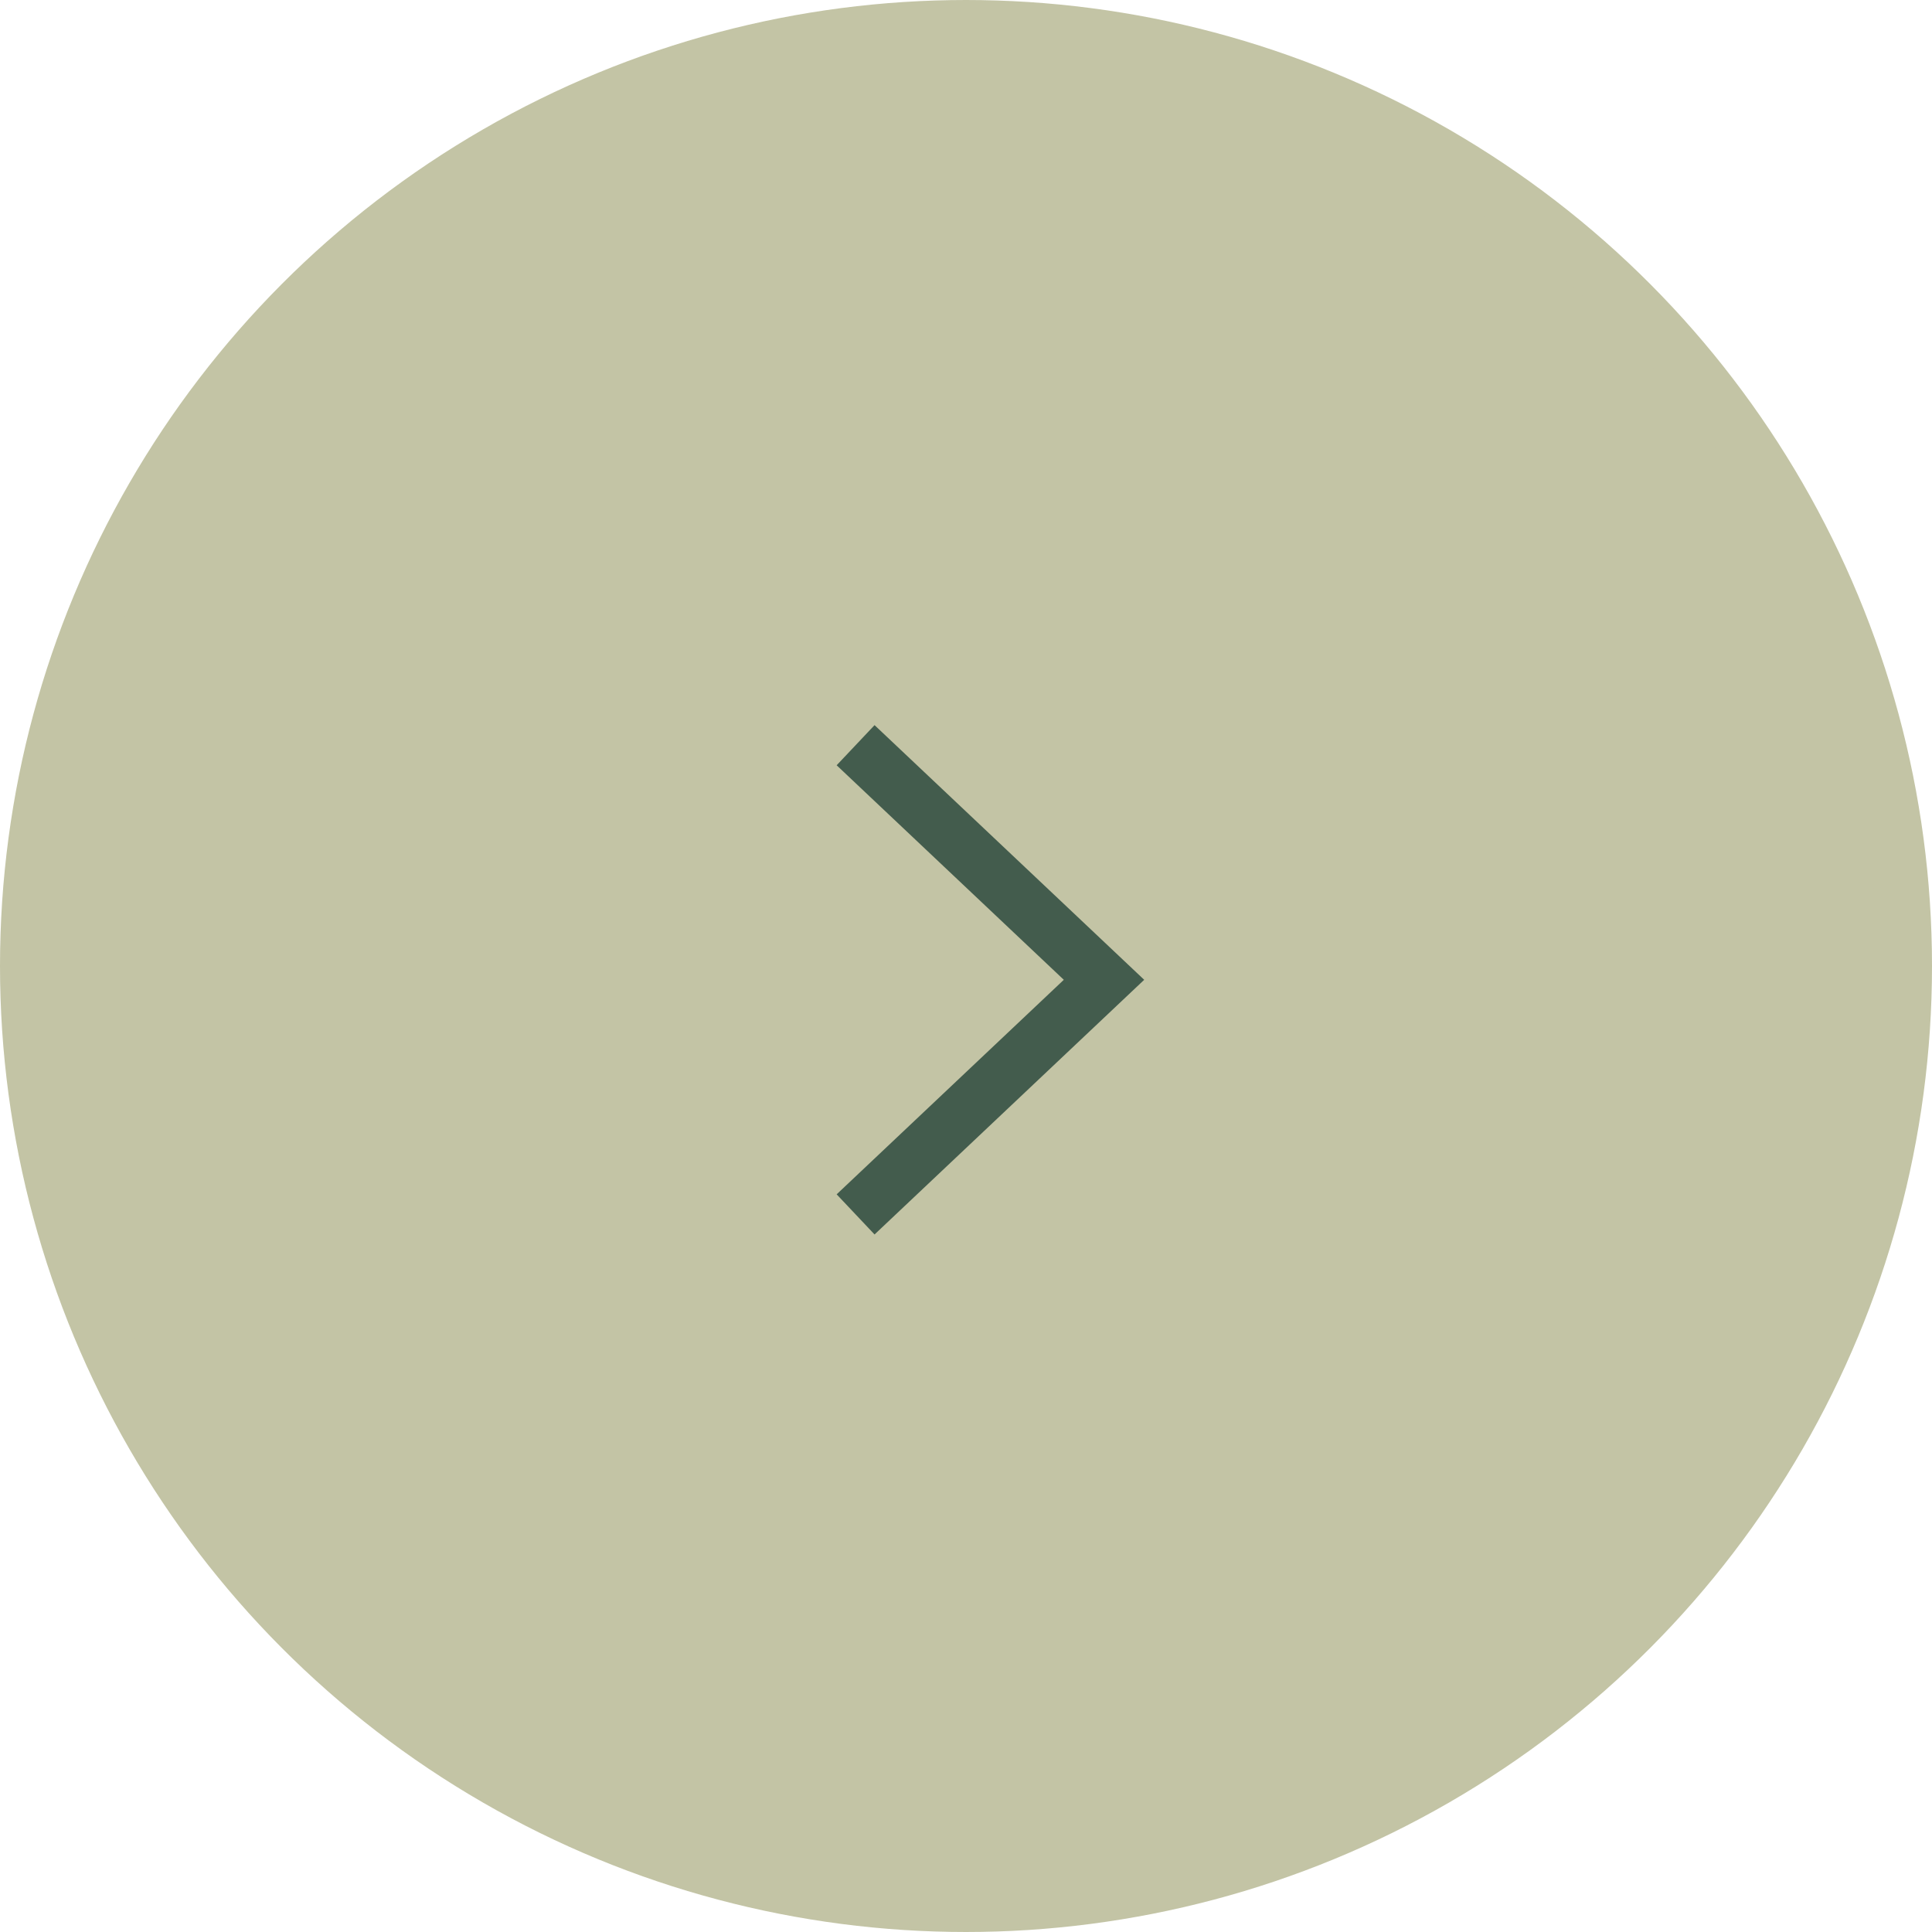 <?xml version="1.0" encoding="UTF-8"?> <svg xmlns="http://www.w3.org/2000/svg" width="70" height="70" viewBox="0 0 70 70" fill="none"><circle cx="35" cy="35" r="34" transform="matrix(-1 0 0 1 70 0)" fill="#C3C4A5" stroke="#C3C4A5" stroke-width="2"></circle><path d="M31 27L40 35.5L31 44" stroke="#435C4D" stroke-width="2"></path></svg> 